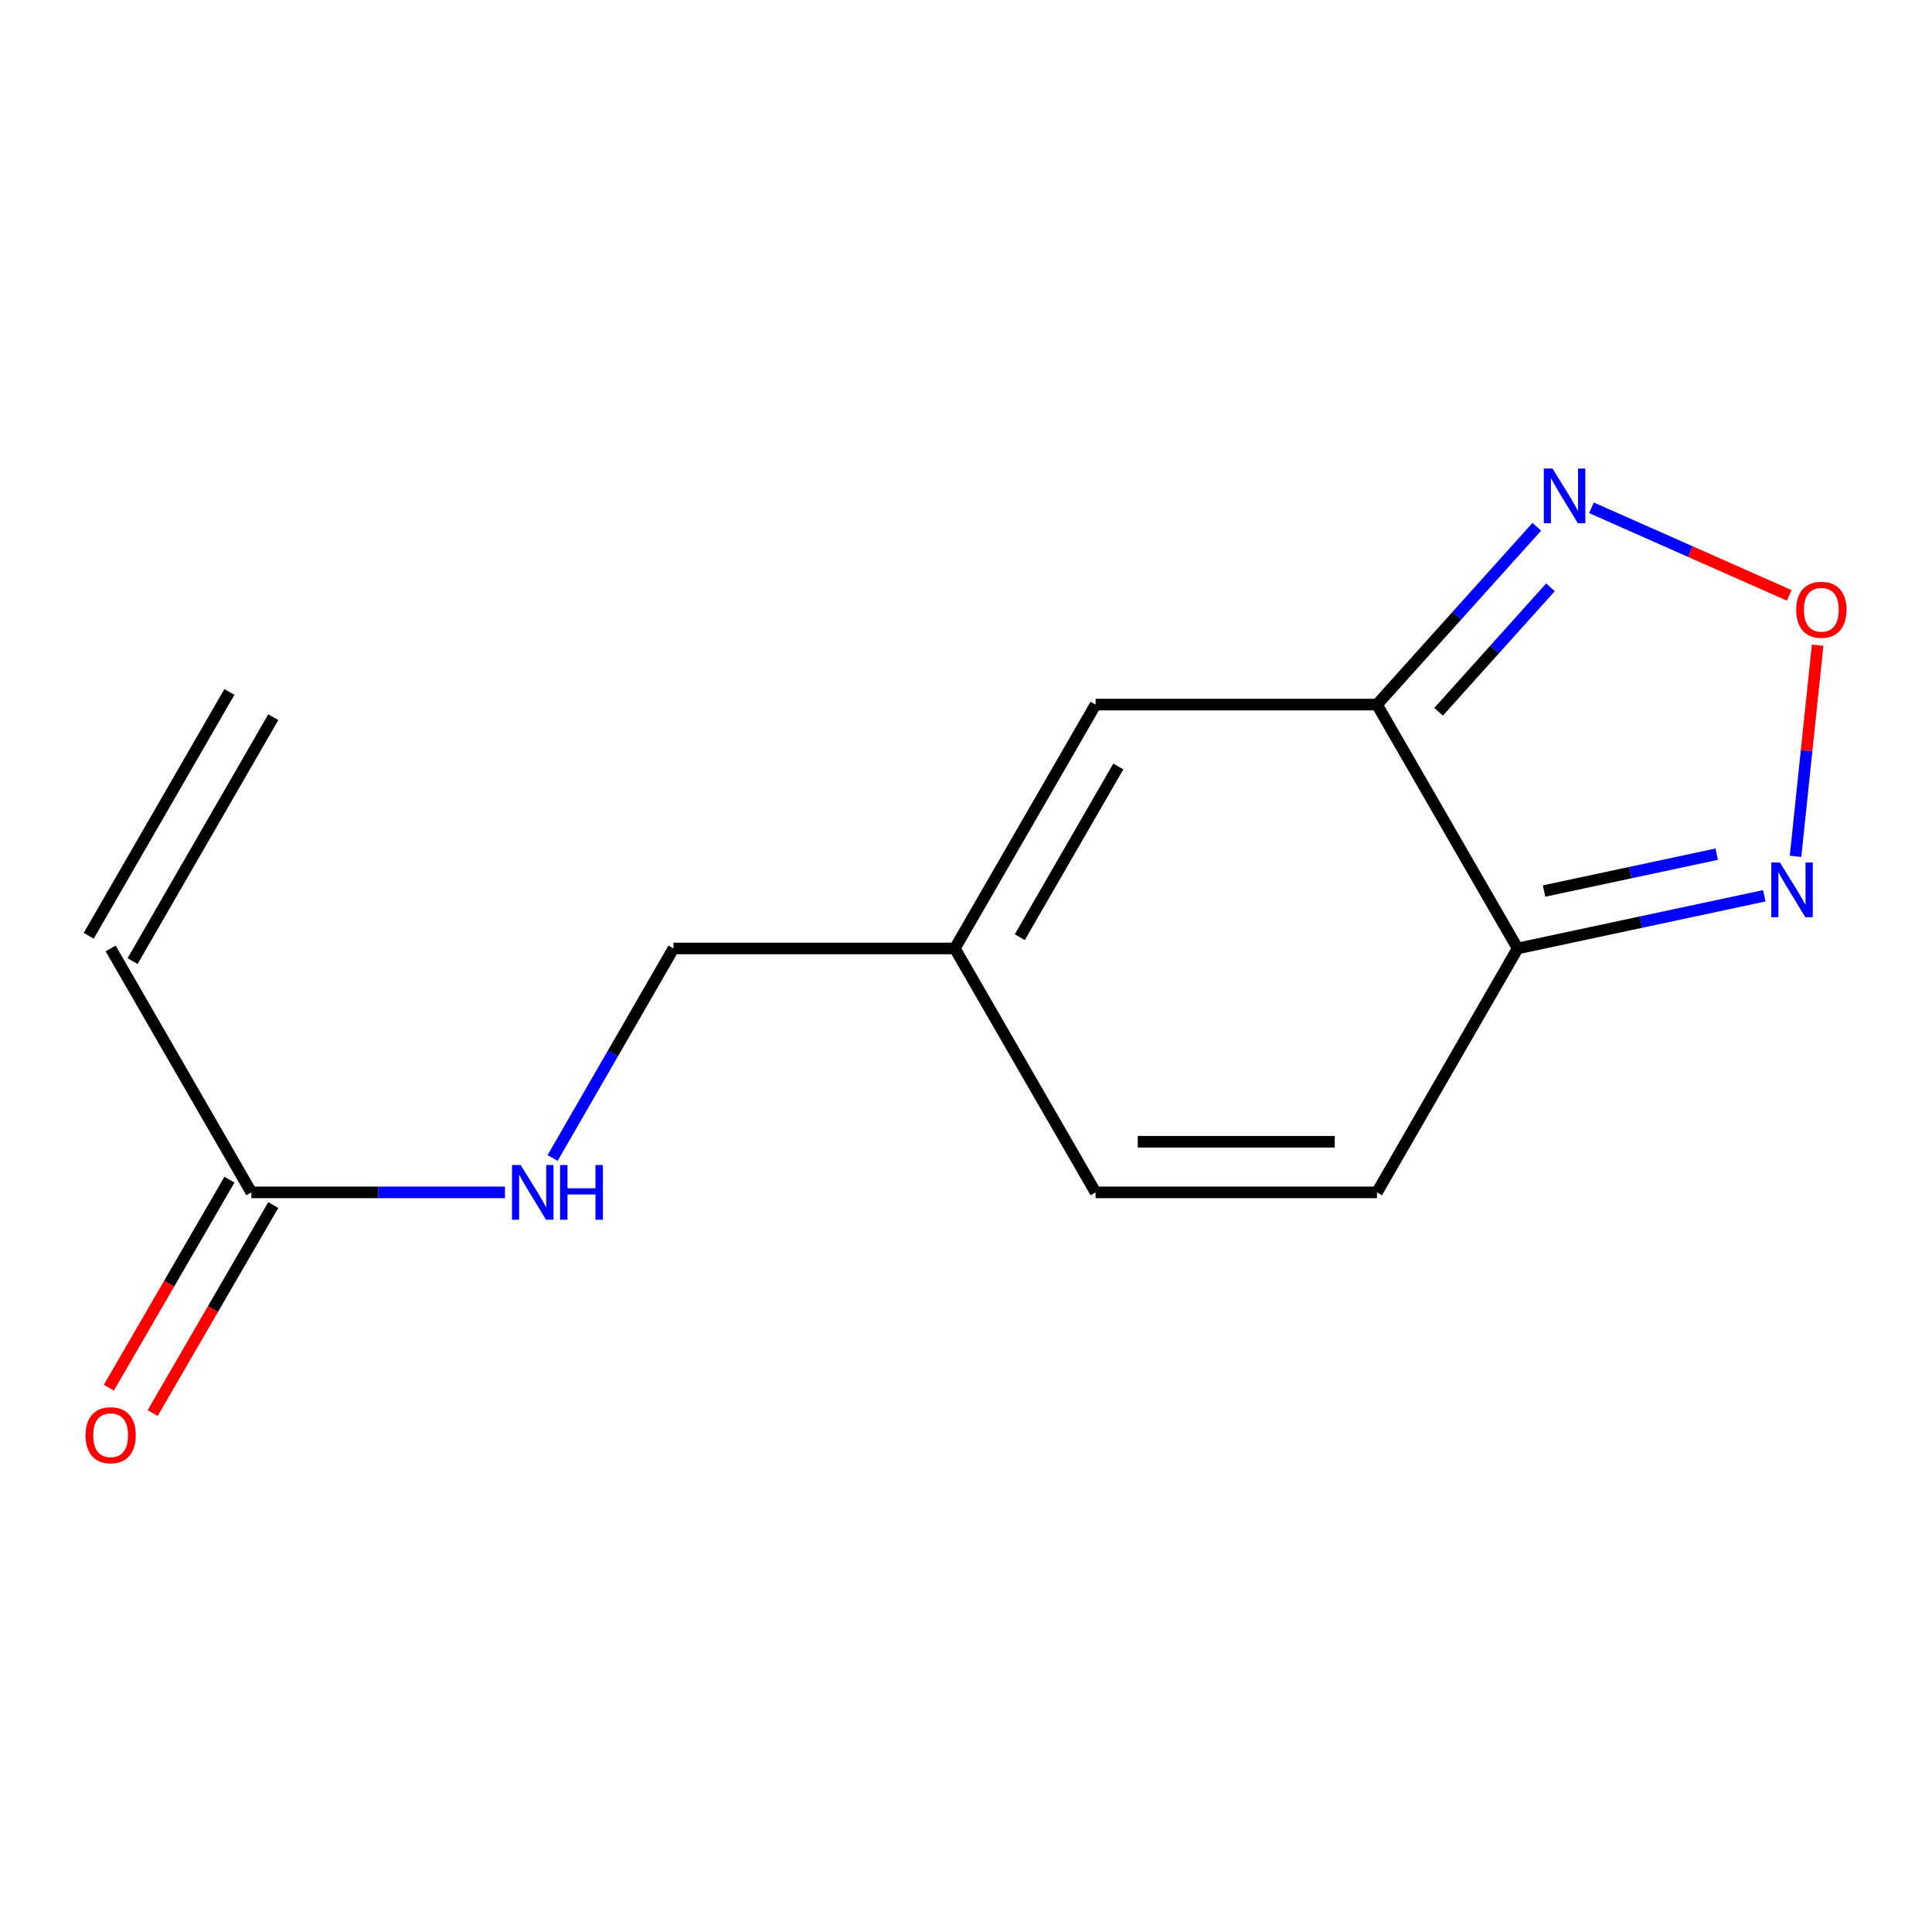 <?xml version='1.0' encoding='iso-8859-1'?>
<svg version='1.1' baseProfile='full'
              xmlns='http://www.w3.org/2000/svg'
                      xmlns:rdkit='http://www.rdkit.org/xml'
                      xmlns:xlink='http://www.w3.org/1999/xlink'
                  xml:space='preserve'
width='1000px' height='1000px' viewBox='0 0 1000 1000'>
<!-- END OF HEADER -->
<rect style='opacity:1.0;fill:#FFFFFF;stroke:none' width='1000' height='1000' x='0' y='0'> </rect>
<path class='bond-0' d='M 712.715,364.693 L 785.532,490.918' style='fill:none;fill-rule:evenodd;stroke:#000000;stroke-width:6px;stroke-linecap:butt;stroke-linejoin:miter;stroke-opacity:1' />
<path class='bond-2' d='M 712.715,364.693 L 754.081,318.674' style='fill:none;fill-rule:evenodd;stroke:#000000;stroke-width:6px;stroke-linecap:butt;stroke-linejoin:miter;stroke-opacity:1' />
<path class='bond-2' d='M 754.081,318.674 L 795.448,272.656' style='fill:none;fill-rule:evenodd;stroke:#0000FF;stroke-width:6px;stroke-linecap:butt;stroke-linejoin:miter;stroke-opacity:1' />
<path class='bond-2' d='M 744.616,368.408 L 773.573,336.196' style='fill:none;fill-rule:evenodd;stroke:#000000;stroke-width:6px;stroke-linecap:butt;stroke-linejoin:miter;stroke-opacity:1' />
<path class='bond-2' d='M 773.573,336.196 L 802.529,303.983' style='fill:none;fill-rule:evenodd;stroke:#0000FF;stroke-width:6px;stroke-linecap:butt;stroke-linejoin:miter;stroke-opacity:1' />
<path class='bond-4' d='M 712.715,364.693 L 567.066,364.693' style='fill:none;fill-rule:evenodd;stroke:#000000;stroke-width:6px;stroke-linecap:butt;stroke-linejoin:miter;stroke-opacity:1' />
<path class='bond-3' d='M 785.532,490.918 L 849.358,477.288' style='fill:none;fill-rule:evenodd;stroke:#000000;stroke-width:6px;stroke-linecap:butt;stroke-linejoin:miter;stroke-opacity:1' />
<path class='bond-3' d='M 849.358,477.288 L 913.185,463.657' style='fill:none;fill-rule:evenodd;stroke:#0000FF;stroke-width:6px;stroke-linecap:butt;stroke-linejoin:miter;stroke-opacity:1' />
<path class='bond-3' d='M 799.206,461.198 L 843.885,451.657' style='fill:none;fill-rule:evenodd;stroke:#000000;stroke-width:6px;stroke-linecap:butt;stroke-linejoin:miter;stroke-opacity:1' />
<path class='bond-3' d='M 843.885,451.657 L 888.563,442.116' style='fill:none;fill-rule:evenodd;stroke:#0000FF;stroke-width:6px;stroke-linecap:butt;stroke-linejoin:miter;stroke-opacity:1' />
<path class='bond-5' d='M 785.532,490.918 L 712.715,617.173' style='fill:none;fill-rule:evenodd;stroke:#000000;stroke-width:6px;stroke-linecap:butt;stroke-linejoin:miter;stroke-opacity:1' />
<path class='bond-1' d='M 926.093,308.169 L 874.916,285.501' style='fill:none;fill-rule:evenodd;stroke:#FF0000;stroke-width:6px;stroke-linecap:butt;stroke-linejoin:miter;stroke-opacity:1' />
<path class='bond-1' d='M 874.916,285.501 L 823.738,262.833' style='fill:none;fill-rule:evenodd;stroke:#0000FF;stroke-width:6px;stroke-linecap:butt;stroke-linejoin:miter;stroke-opacity:1' />
<path class='bond-14' d='M 940.802,333.943 L 935.086,388.594' style='fill:none;fill-rule:evenodd;stroke:#FF0000;stroke-width:6px;stroke-linecap:butt;stroke-linejoin:miter;stroke-opacity:1' />
<path class='bond-14' d='M 935.086,388.594 L 929.369,443.245' style='fill:none;fill-rule:evenodd;stroke:#0000FF;stroke-width:6px;stroke-linecap:butt;stroke-linejoin:miter;stroke-opacity:1' />
<path class='bond-6' d='M 567.066,364.693 L 494.219,490.918' style='fill:none;fill-rule:evenodd;stroke:#000000;stroke-width:6px;stroke-linecap:butt;stroke-linejoin:miter;stroke-opacity:1' />
<path class='bond-6' d='M 578.839,396.727 L 527.846,485.085' style='fill:none;fill-rule:evenodd;stroke:#000000;stroke-width:6px;stroke-linecap:butt;stroke-linejoin:miter;stroke-opacity:1' />
<path class='bond-15' d='M 712.715,617.173 L 567.066,617.173' style='fill:none;fill-rule:evenodd;stroke:#000000;stroke-width:6px;stroke-linecap:butt;stroke-linejoin:miter;stroke-opacity:1' />
<path class='bond-15' d='M 690.867,590.964 L 588.913,590.964' style='fill:none;fill-rule:evenodd;stroke:#000000;stroke-width:6px;stroke-linecap:butt;stroke-linejoin:miter;stroke-opacity:1' />
<path class='bond-7' d='M 494.219,490.918 L 567.066,617.173' style='fill:none;fill-rule:evenodd;stroke:#000000;stroke-width:6px;stroke-linecap:butt;stroke-linejoin:miter;stroke-opacity:1' />
<path class='bond-12' d='M 494.219,490.918 L 348.585,490.918' style='fill:none;fill-rule:evenodd;stroke:#000000;stroke-width:6px;stroke-linecap:butt;stroke-linejoin:miter;stroke-opacity:1' />
<path class='bond-8' d='M 130.09,617.173 L 195.731,617.173' style='fill:none;fill-rule:evenodd;stroke:#000000;stroke-width:6px;stroke-linecap:butt;stroke-linejoin:miter;stroke-opacity:1' />
<path class='bond-8' d='M 195.731,617.173 L 261.372,617.173' style='fill:none;fill-rule:evenodd;stroke:#0000FF;stroke-width:6px;stroke-linecap:butt;stroke-linejoin:miter;stroke-opacity:1' />
<path class='bond-10' d='M 130.09,617.173 L 57.273,490.918' style='fill:none;fill-rule:evenodd;stroke:#000000;stroke-width:6px;stroke-linecap:butt;stroke-linejoin:miter;stroke-opacity:1' />
<path class='bond-11' d='M 118.752,610.6 L 87.546,664.432' style='fill:none;fill-rule:evenodd;stroke:#000000;stroke-width:6px;stroke-linecap:butt;stroke-linejoin:miter;stroke-opacity:1' />
<path class='bond-11' d='M 87.546,664.432 L 56.341,718.264' style='fill:none;fill-rule:evenodd;stroke:#FF0000;stroke-width:6px;stroke-linecap:butt;stroke-linejoin:miter;stroke-opacity:1' />
<path class='bond-11' d='M 141.427,623.745 L 110.221,677.577' style='fill:none;fill-rule:evenodd;stroke:#000000;stroke-width:6px;stroke-linecap:butt;stroke-linejoin:miter;stroke-opacity:1' />
<path class='bond-11' d='M 110.221,677.577 L 79.015,731.409' style='fill:none;fill-rule:evenodd;stroke:#FF0000;stroke-width:6px;stroke-linecap:butt;stroke-linejoin:miter;stroke-opacity:1' />
<path class='bond-9' d='M 286.024,599.369 L 317.304,545.143' style='fill:none;fill-rule:evenodd;stroke:#0000FF;stroke-width:6px;stroke-linecap:butt;stroke-linejoin:miter;stroke-opacity:1' />
<path class='bond-9' d='M 317.304,545.143 L 348.585,490.918' style='fill:none;fill-rule:evenodd;stroke:#000000;stroke-width:6px;stroke-linecap:butt;stroke-linejoin:miter;stroke-opacity:1' />
<path class='bond-13' d='M 68.624,497.466 L 141.441,371.241' style='fill:none;fill-rule:evenodd;stroke:#000000;stroke-width:6px;stroke-linecap:butt;stroke-linejoin:miter;stroke-opacity:1' />
<path class='bond-13' d='M 45.921,484.37 L 118.739,358.145' style='fill:none;fill-rule:evenodd;stroke:#000000;stroke-width:6px;stroke-linecap:butt;stroke-linejoin:miter;stroke-opacity:1' />
<path  class='atom-2' d='M 929.727 315.617
Q 929.727 308.817, 933.087 305.017
Q 936.447 301.217, 942.727 301.217
Q 949.007 301.217, 952.367 305.017
Q 955.727 308.817, 955.727 315.617
Q 955.727 322.497, 952.327 326.417
Q 948.927 330.297, 942.727 330.297
Q 936.487 330.297, 933.087 326.417
Q 929.727 322.537, 929.727 315.617
M 942.727 327.097
Q 947.047 327.097, 949.367 324.217
Q 951.727 321.297, 951.727 315.617
Q 951.727 310.057, 949.367 307.257
Q 947.047 304.417, 942.727 304.417
Q 938.407 304.417, 936.047 307.217
Q 933.727 310.017, 933.727 315.617
Q 933.727 321.337, 936.047 324.217
Q 938.407 327.097, 942.727 327.097
' fill='#FF0000'/>
<path  class='atom-3' d='M 803.559 242.508
L 812.839 257.508
Q 813.759 258.988, 815.239 261.668
Q 816.719 264.348, 816.799 264.508
L 816.799 242.508
L 820.559 242.508
L 820.559 270.828
L 816.679 270.828
L 806.719 254.428
Q 805.559 252.508, 804.319 250.308
Q 803.119 248.108, 802.759 247.428
L 802.759 270.828
L 799.079 270.828
L 799.079 242.508
L 803.559 242.508
' fill='#0000FF'/>
<path  class='atom-4' d='M 921.295 446.429
L 930.575 461.429
Q 931.495 462.909, 932.975 465.589
Q 934.455 468.269, 934.535 468.429
L 934.535 446.429
L 938.295 446.429
L 938.295 474.749
L 934.415 474.749
L 924.455 458.349
Q 923.295 456.429, 922.055 454.229
Q 920.855 452.029, 920.495 451.349
L 920.495 474.749
L 916.815 474.749
L 916.815 446.429
L 921.295 446.429
' fill='#0000FF'/>
<path  class='atom-10' d='M 269.493 603.013
L 278.773 618.013
Q 279.693 619.493, 281.173 622.173
Q 282.653 624.853, 282.733 625.013
L 282.733 603.013
L 286.493 603.013
L 286.493 631.333
L 282.613 631.333
L 272.653 614.933
Q 271.493 613.013, 270.253 610.813
Q 269.053 608.613, 268.693 607.933
L 268.693 631.333
L 265.013 631.333
L 265.013 603.013
L 269.493 603.013
' fill='#0000FF'/>
<path  class='atom-10' d='M 289.893 603.013
L 293.733 603.013
L 293.733 615.053
L 308.213 615.053
L 308.213 603.013
L 312.053 603.013
L 312.053 631.333
L 308.213 631.333
L 308.213 618.253
L 293.733 618.253
L 293.733 631.333
L 289.893 631.333
L 289.893 603.013
' fill='#0000FF'/>
<path  class='atom-12' d='M 44.273 742.866
Q 44.273 736.066, 47.633 732.266
Q 50.992 728.466, 57.273 728.466
Q 63.553 728.466, 66.912 732.266
Q 70.272 736.066, 70.272 742.866
Q 70.272 749.746, 66.873 753.666
Q 63.472 757.546, 57.273 757.546
Q 51.032 757.546, 47.633 753.666
Q 44.273 749.786, 44.273 742.866
M 57.273 754.346
Q 61.593 754.346, 63.913 751.466
Q 66.272 748.546, 66.272 742.866
Q 66.272 737.306, 63.913 734.506
Q 61.593 731.666, 57.273 731.666
Q 52.953 731.666, 50.593 734.466
Q 48.273 737.266, 48.273 742.866
Q 48.273 748.586, 50.593 751.466
Q 52.953 754.346, 57.273 754.346
' fill='#FF0000'/>
</svg>

